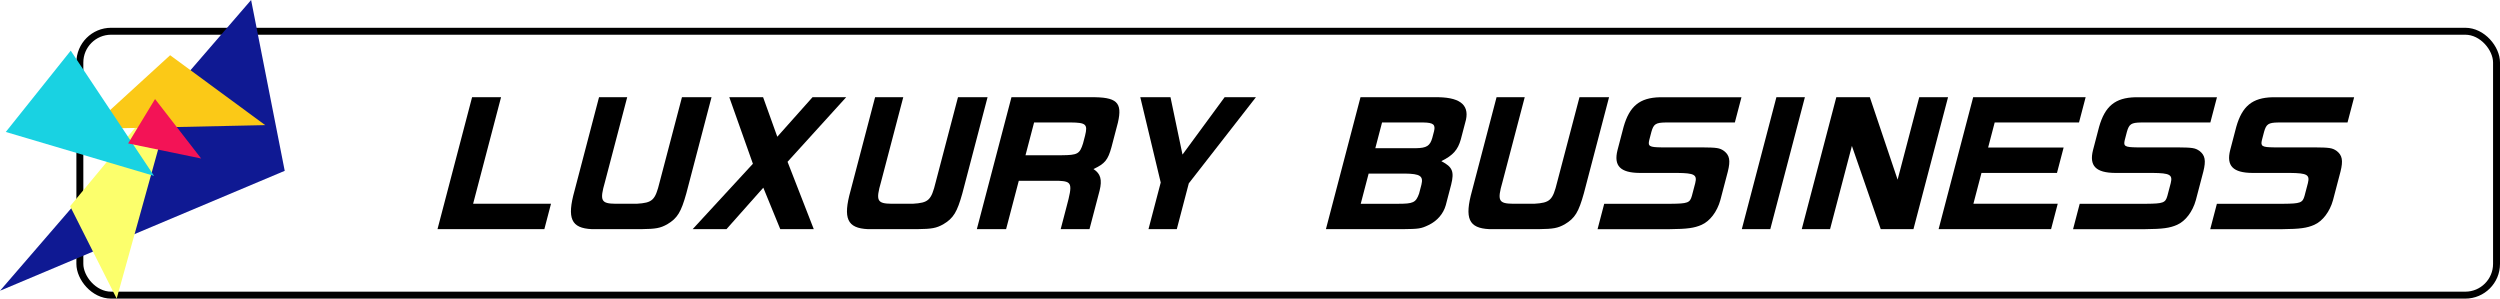 <svg width="360" height="43" viewBox="0 0 360 43" fill="none" xmlns="http://www.w3.org/2000/svg">
<g clip-path="url(#clip0_90_2166)">
<path d="M72.152 14L68.129 29.341H79.344L78.387 32.996H63L67.98 14H72.148H72.152Z" fill="black"/>
<path d="M90.316 14L87.11 26.217C86.338 28.902 86.545 29.32 88.645 29.341H91.682C93.96 29.202 94.347 28.856 94.991 26.217L98.201 14H102.46L98.833 27.836C98.078 30.542 97.554 31.423 96.076 32.3C95.07 32.857 94.43 32.971 92.359 32.996H85.224C82.249 32.857 81.614 31.47 82.732 27.465L86.26 14H90.316Z" fill="black"/>
<path d="M108.418 23.582L105.018 14H109.887L111.93 19.691L117.001 14H121.849L113.407 23.3L117.182 32.996H112.359L109.916 27.026L104.614 32.996H99.745L108.422 23.578L108.418 23.582Z" fill="black"/>
<path d="M130.069 14L126.863 26.217C126.091 28.902 126.297 29.32 128.398 29.341H131.435C133.712 29.202 134.1 28.856 134.744 26.217L137.95 14H142.208L138.581 27.836C137.826 30.542 137.302 31.423 135.825 32.3C134.818 32.857 134.179 32.971 132.107 32.996H124.973C121.998 32.857 121.362 31.47 122.481 27.465L126.013 14H130.069Z" fill="black"/>
<path d="M157.022 14C160.818 13.954 161.66 14.717 160.979 17.655L160.051 21.196C159.547 23.026 159.11 23.578 157.459 24.341C158.483 25.011 158.734 25.867 158.338 27.465L156.886 32.996H152.739L153.581 29.779C154.488 26.402 154.381 26.124 152.413 26.032H146.706L144.878 32.996H140.665L145.65 14H157.022ZM152.883 22.355C155.177 22.334 155.47 22.17 155.953 20.665L156.25 19.531C156.659 17.887 156.378 17.655 154.167 17.634H148.91L147.672 22.355H152.883Z" fill="black"/>
<path d="M168.551 14L170.28 22.259L176.345 14H180.851L171.187 26.402L169.459 32.996H165.382L167.144 26.284L164.202 14H168.551Z" fill="black"/>
<path d="M206.558 14C210.086 13.933 211.576 14.995 211.101 17.238L210.354 20.083C209.942 21.563 209.232 22.372 207.594 23.182L207.582 23.228C209.158 24.038 209.434 24.708 208.968 26.584L208.192 29.547C207.85 30.774 206.963 31.816 205.696 32.418C204.635 32.928 204.28 32.975 202.056 32.996H190.932L195.912 14H206.558ZM201.268 29.345C203.513 29.345 203.872 29.185 204.346 27.887L204.685 26.592C204.99 25.344 204.507 25.02 202.271 24.994H197.084L195.945 29.345H201.268ZM203.913 21.34C205.415 21.314 205.923 21.015 206.249 19.86L206.505 18.886C206.731 17.938 206.397 17.659 204.974 17.638H199.015L198.046 21.34H203.913Z" fill="black"/>
<path d="M219.56 14L216.354 26.217C215.582 28.902 215.789 29.32 217.889 29.341H220.926C223.204 29.202 223.591 28.856 224.235 26.217L227.445 14H231.704L228.077 27.836C227.322 30.542 226.798 31.423 225.32 32.3C224.314 32.857 223.674 32.971 221.603 32.996H214.468C211.493 32.857 210.858 31.47 211.976 27.465L215.504 14H219.56Z" fill="black"/>
<path d="M249.822 17.638H239.833C238.421 17.659 238.12 17.87 237.803 18.979L237.489 20.18C237.283 21.061 237.518 21.201 239.23 21.222H245.007C247.223 21.243 247.615 21.289 248.25 21.732C249.059 22.356 249.208 23.098 248.811 24.695L247.73 28.814C247.272 30.479 246.233 31.845 245.028 32.376C243.98 32.84 242.944 32.979 240.468 33H230.049L231.006 29.345H240.567C243.043 29.324 243.344 29.206 243.629 28.211L244.116 26.36C244.409 25.159 243.992 24.927 241.529 24.902H236.115C233.334 24.881 232.348 23.886 232.921 21.618L233.8 18.262C234.65 15.277 236.123 14.076 239.016 14.004H250.771L249.818 17.638H249.822Z" fill="black"/>
<path d="M259.903 14L254.922 32.996H250.821L255.801 14H259.903Z" fill="black"/>
<path d="M269.257 14L273.256 25.871L276.371 14H280.518L275.537 32.996H270.825L266.674 21.011L263.53 32.996H259.453L264.429 14H269.253H269.257Z" fill="black"/>
<path d="M300.332 14L299.379 17.634H287.236L286.291 21.242H297.163L296.206 24.898H285.333L284.17 29.341H296.313L295.356 32.996H279.16L284.137 14H300.332Z" fill="black"/>
<path d="M318.294 17.638H308.304C306.893 17.659 306.592 17.87 306.274 18.979L305.961 20.18C305.754 21.061 305.99 21.201 307.702 21.222H313.479C315.695 21.243 316.087 21.289 316.722 21.732C317.531 22.356 317.679 23.098 317.283 24.695L316.202 28.814C315.744 30.479 314.704 31.845 313.499 32.376C312.451 32.84 311.416 32.979 308.94 33H298.521L299.478 29.345H309.039C311.515 29.324 311.816 29.206 312.101 28.211L312.588 26.36C312.881 25.159 312.464 24.927 310 24.902H304.587C301.806 24.881 300.819 23.886 301.393 21.618L302.272 18.262C303.122 15.277 304.595 14.076 307.487 14.004H319.243L318.29 17.638H318.294Z" fill="black"/>
<path d="M338.047 17.638H328.057C326.646 17.659 326.345 17.87 326.027 18.979L325.713 20.18C325.507 21.061 325.742 21.201 327.455 21.222H333.231C335.447 21.243 335.839 21.289 336.475 21.732C337.283 22.356 337.432 23.098 337.036 24.695L335.955 28.814C335.497 30.479 334.457 31.845 333.252 32.376C332.204 32.84 331.168 32.979 328.692 33H318.274L319.231 29.345H328.791C331.267 29.324 331.568 29.206 331.853 28.211L332.34 26.36C332.633 25.159 332.216 24.927 329.753 24.902H324.339C321.558 24.881 320.572 23.886 321.145 21.618L322.024 18.262C322.874 15.277 324.347 14.076 327.24 14.004H338.996L338.043 17.638H338.047Z" fill="black"/>
</g>
<rect x="11.5" y="4.5" width="348" height="38" rx="4.5" stroke="black"/>
<g clip-path="url(#clip1_90_2166)">
<path d="M36.16 0L0 41.868L41 24.6L36.16 0Z" fill="#0F1993"/>
<path d="M25.744 10.819L10.095 29.692L16.802 43L25.744 10.819Z" fill="#FCFF6C"/>
<path d="M38.189 18.017L24.499 7.954L12.888 18.562L38.189 18.017Z" fill="#FBC917"/>
<path d="M0.834 19.002L22.187 25.33L10.186 7.295L0.834 19.002Z" fill="#19D2E2"/>
<path d="M28.968 22.827L22.328 14.261L18.449 20.653L28.968 22.827Z" fill="#F31356"/>
</g>
<defs>
<clipPath id="clip0_90_2166">
<rect width="276" height="19" fill="white" transform="translate(63 14)"/>
</clipPath>
<clipPath id="clip1_90_2166">
<rect width="41" height="43" fill="white"/>
</clipPath>
</defs>
</svg>
